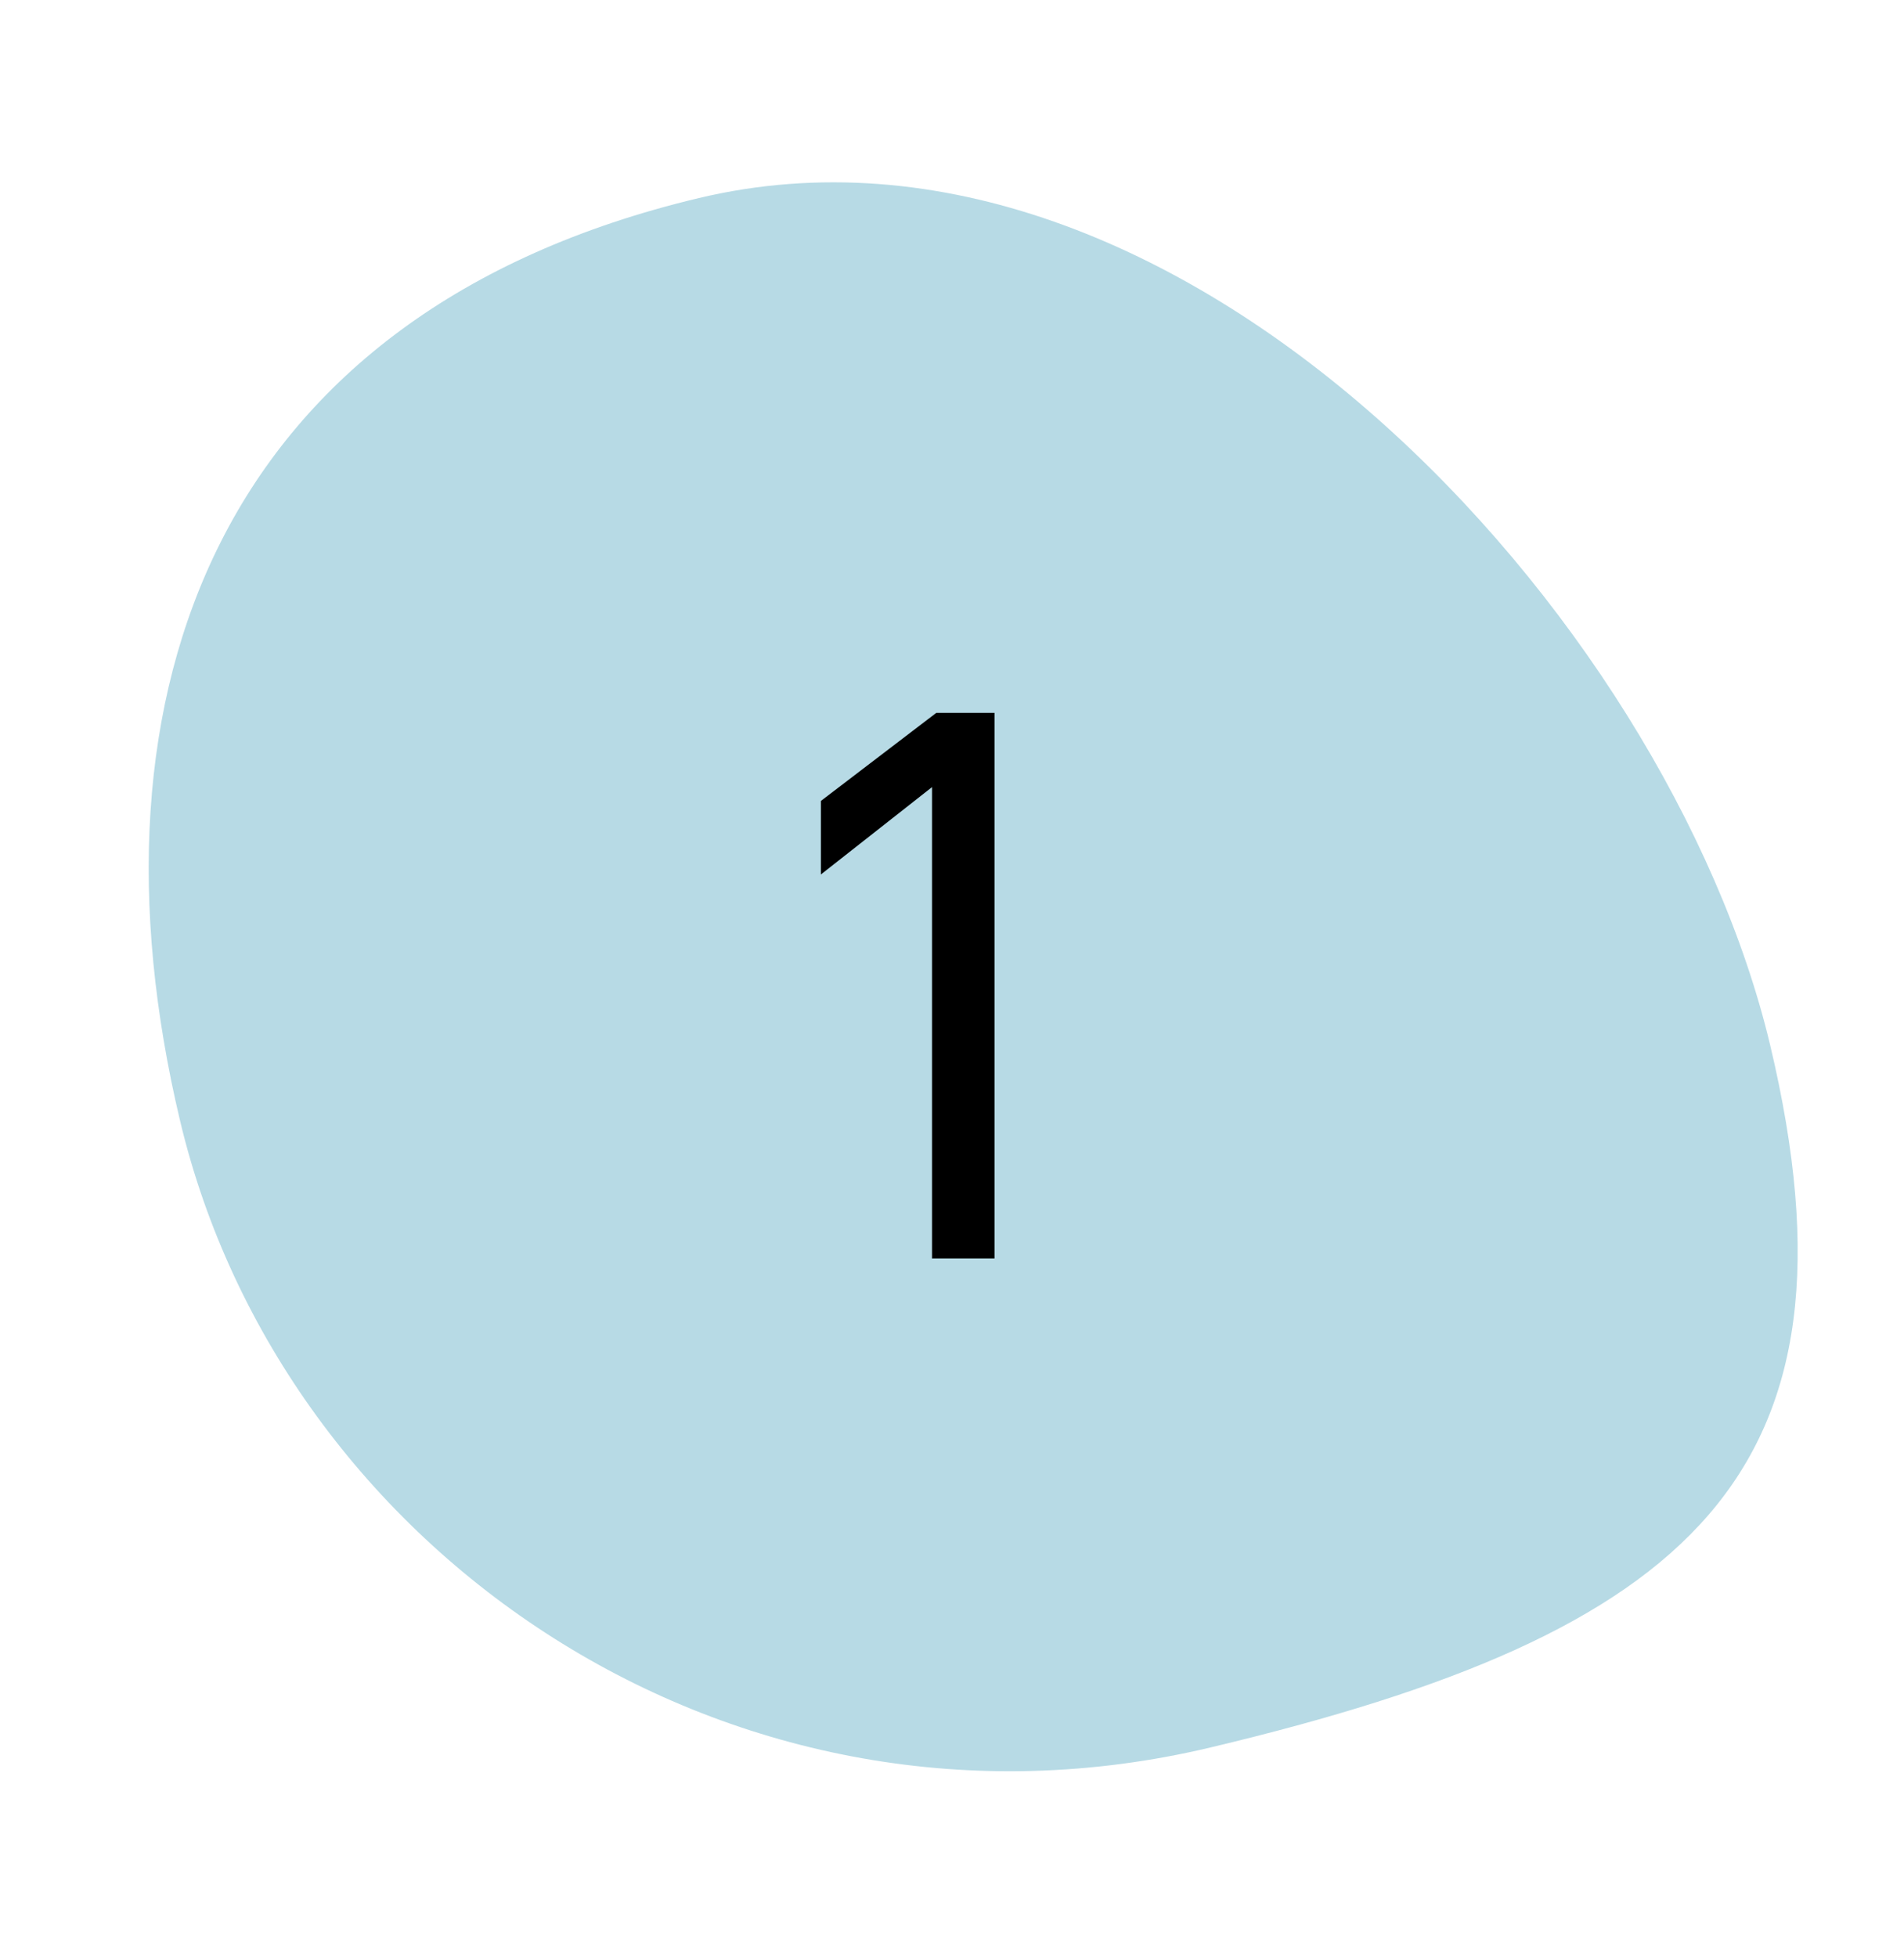 <svg xmlns="http://www.w3.org/2000/svg" fill="none" viewBox="0 0 144 148" height="148" width="144">
<path fill="#B7DAE5" d="M91.57 132.126C55.315 140.761 21.373 117.303 13.622 84.758C5.871 52.213 16.602 23.609 52.857 14.975C89.112 6.34 126.123 46.466 133.874 79.011C141.625 111.556 127.825 123.491 91.57 132.126Z"></path>
<path fill="black" d="M70.489 59.515L62.084 66.121V60.562L70.811 53.902H75.216V95.152H70.489V59.515Z"></path>
</svg>
